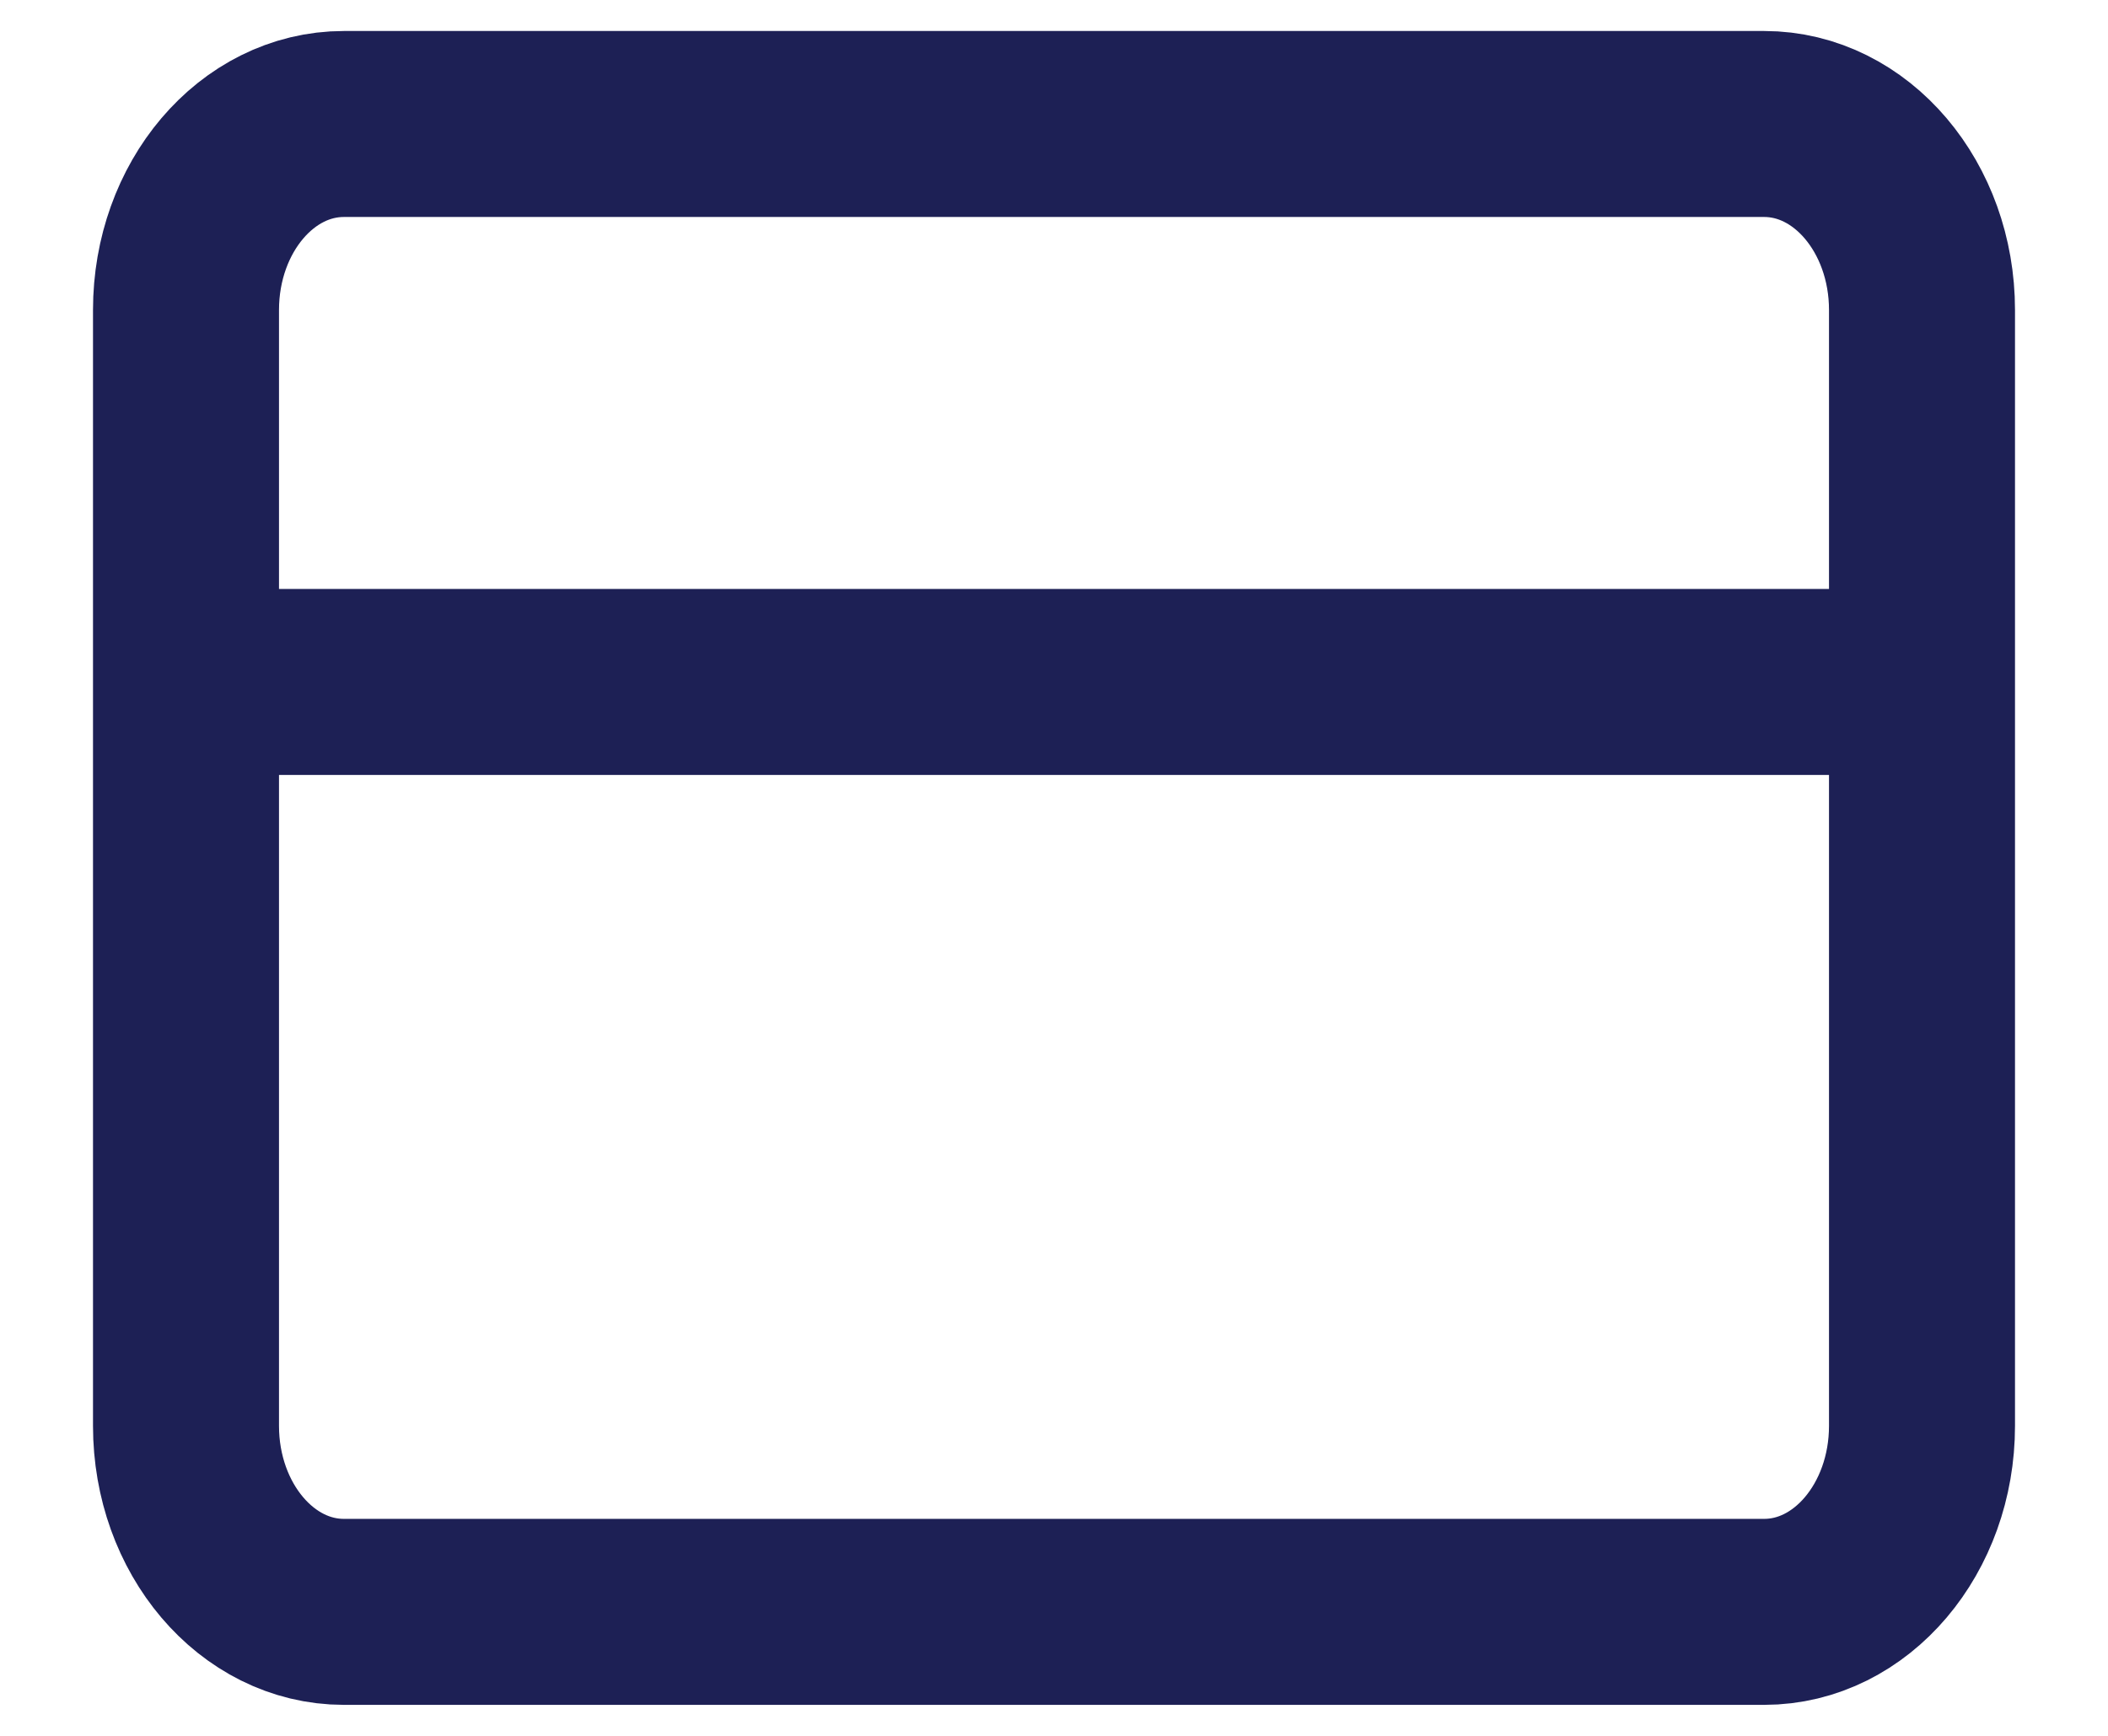 <svg xmlns="http://www.w3.org/2000/svg" fill="none" viewBox="0 0 17 14" height="14" width="17">
<path stroke-linejoin="round" stroke-linecap="round" stroke-width="1.5" stroke="#1D2055" d="M1.5 5.5H15.5M2.773 1H14.227C14.93 1 15.5 1.672 15.5 2.5V11.5C15.5 12.328 14.93 13 14.227 13H2.773C2.07 13 1.5 12.328 1.5 11.5V2.5C1.5 1.672 2.07 1 2.773 1Z"></path>
</svg>
